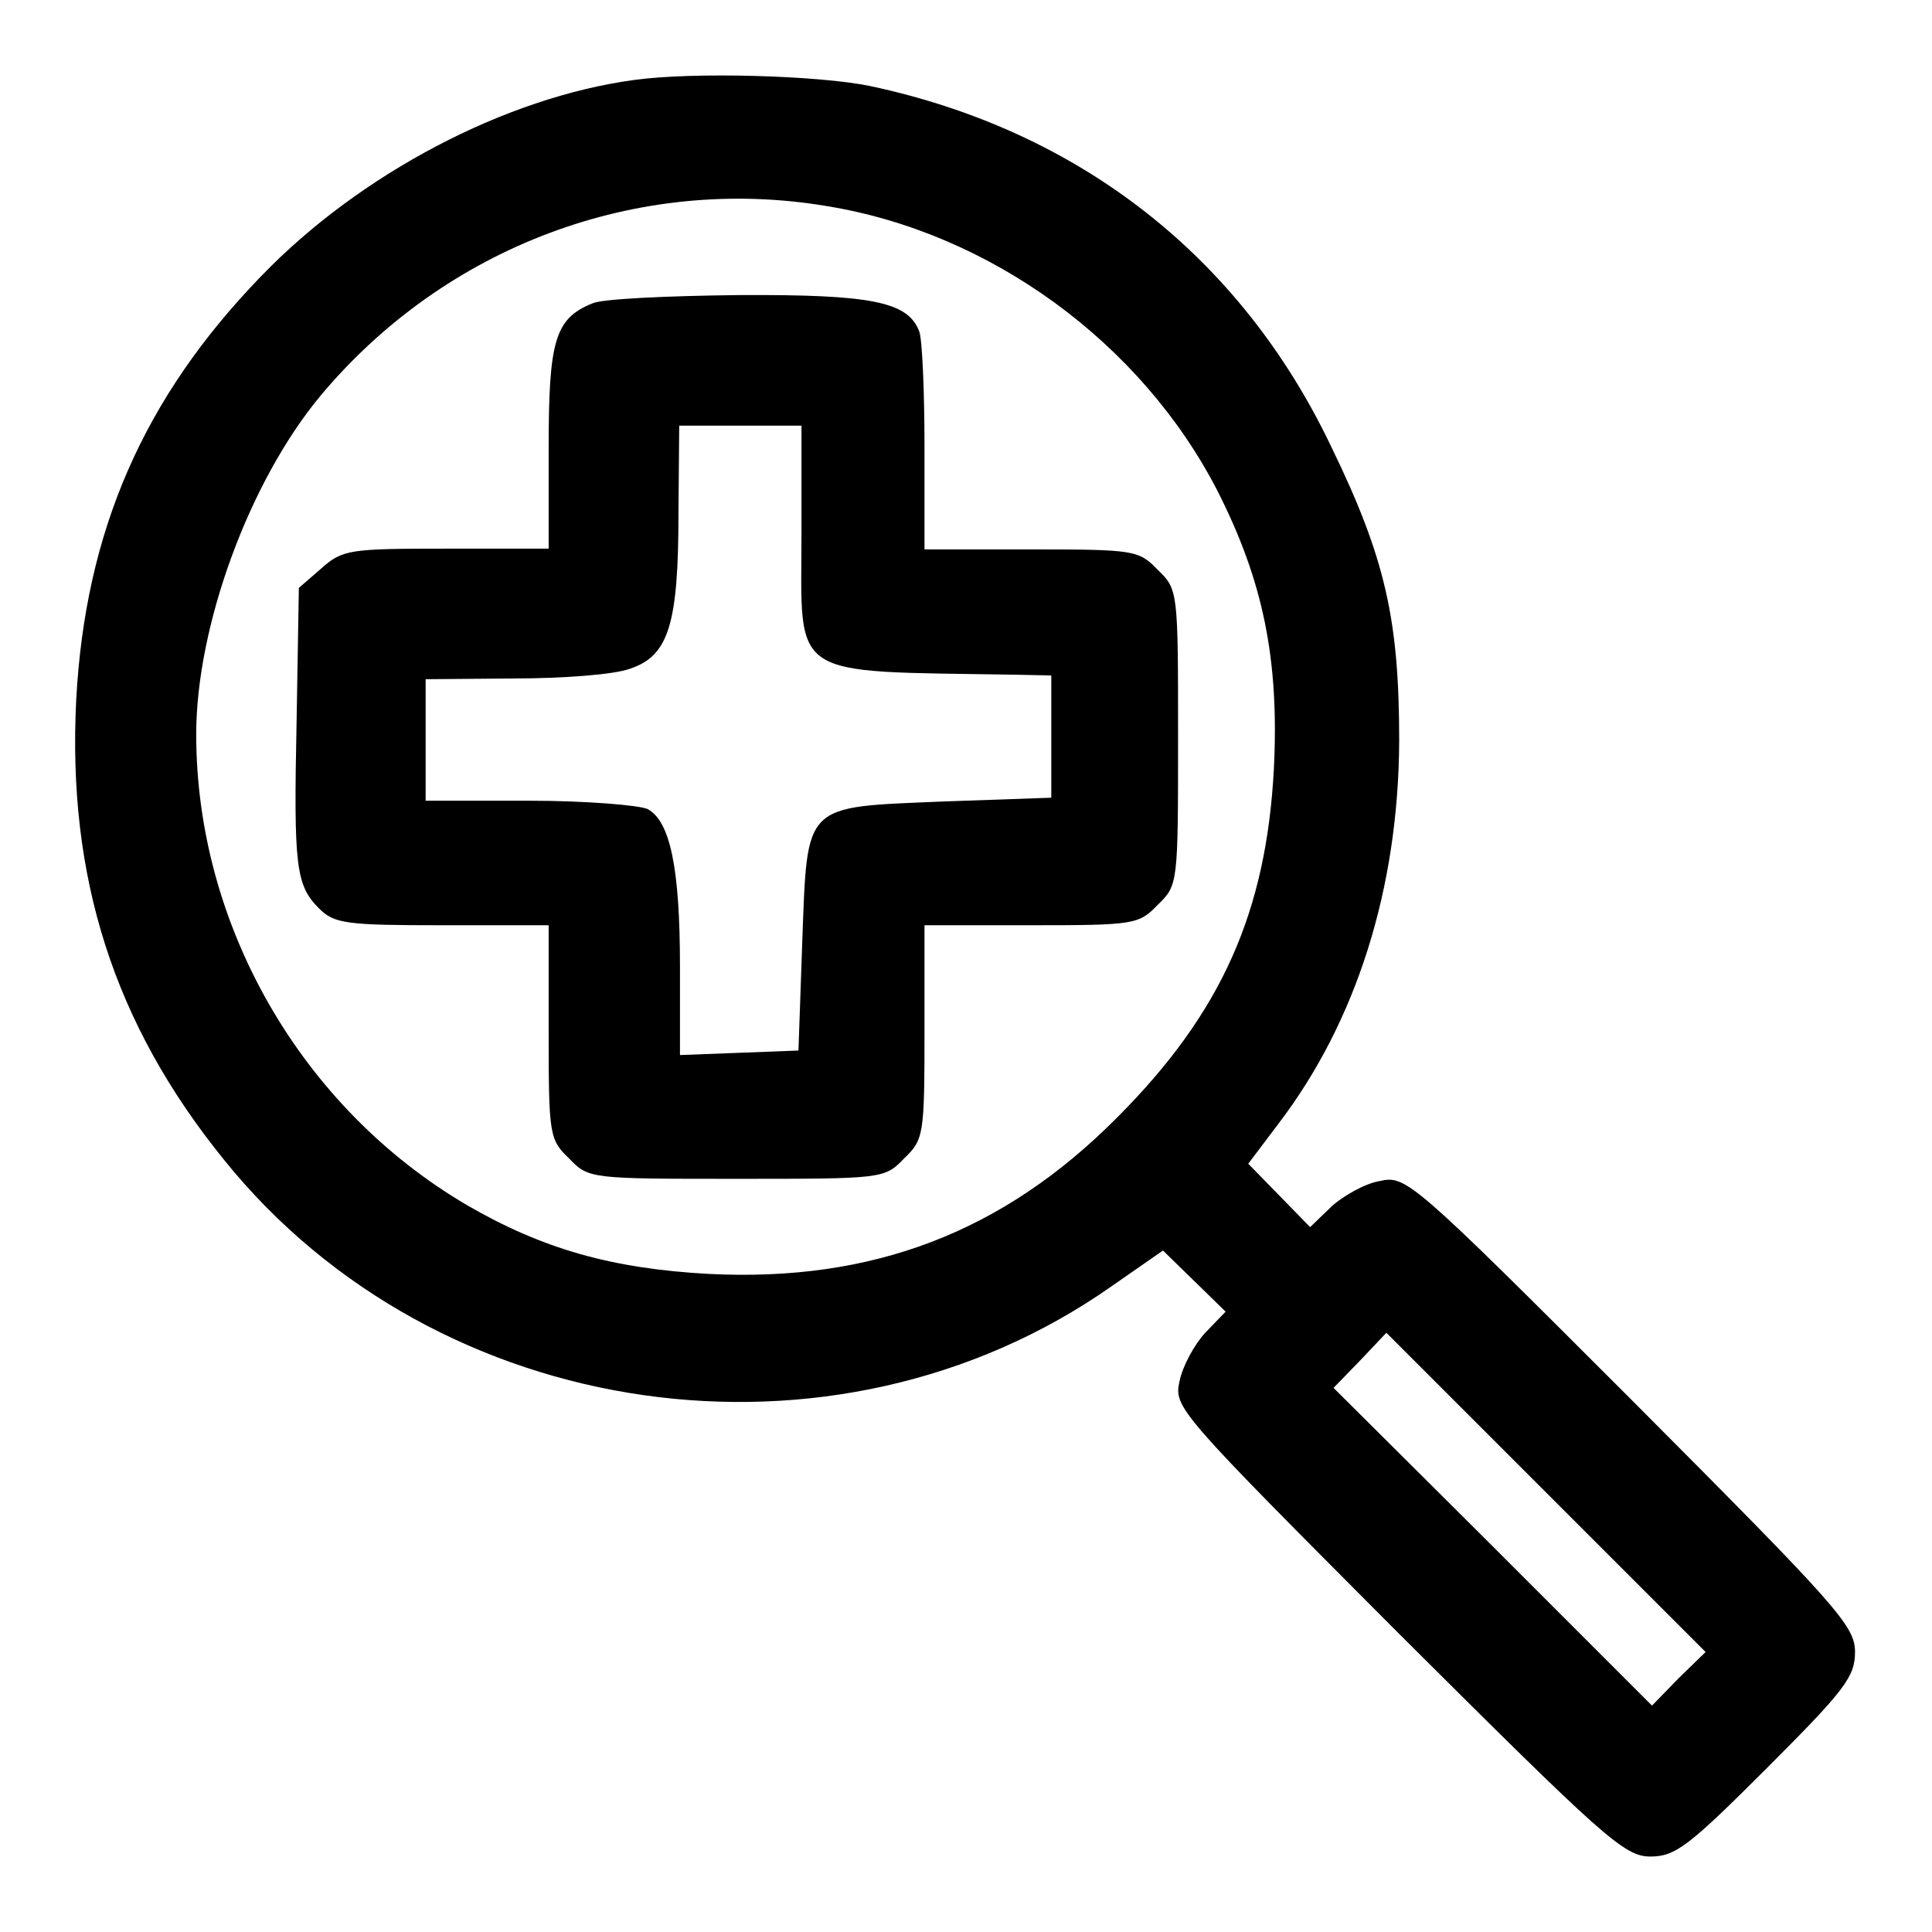 <?xml version="1.0" encoding="utf-8"?>
<!-- Svg Vector Icons : http://www.onlinewebfonts.com/icon -->
<!DOCTYPE svg PUBLIC "-//W3C//DTD SVG 1.1//EN" "http://www.w3.org/Graphics/SVG/1.1/DTD/svg11.dtd">
<svg version="1.1" xmlns="http://www.w3.org/2000/svg" xmlns:xlink="http://www.w3.org/1999/xlink" x="0px" y="0px" viewBox="0 0 256 256" enable-background="new 0 0 256 256" xml:space="preserve">
<g><g><g><path fill="#000000" d="M84,10.6c-17,2.3-36.3,12.4-49.4,26C19,52.7,11.3,70.4,10.1,92.7c-1.2,23.6,5,43,19.6,61c28.2,35,80.8,42.5,117.5,16.8l6.9-4.8l4.1,4l4.2,4.1l-2.7,2.8c-1.4,1.5-3,4.4-3.4,6.4c-0.8,3.5-0.2,4.1,28.9,33.3c27.4,27.3,30,29.7,33.5,29.7c3.3,0,5.1-1.4,15.4-11.7c10.3-10.3,11.7-12.1,11.7-15.4c0-3.5-2.4-6.1-29.7-33.5c-29.1-29.1-29.8-29.7-33.3-28.9c-1.9,0.3-4.9,2-6.4,3.4l-2.8,2.7l-4.1-4.2l-4.1-4.2l4-5.3c10.3-13.5,15.9-31.1,16-50.7c0-16-1.8-24.2-9-39C164.4,34,143,17.3,115.3,11.4C108.5,10,91.9,9.5,84,10.6z M109.5,27.3c21.7,3.5,41.7,18.1,51.8,37.7c6.1,12,8.2,22.4,7.5,36.8c-1,19-6.9,32.4-20.8,46.3c-15.1,15.2-32.4,21.8-54.1,20.7c-12.8-0.7-22-3.3-32-9.1c-22-12.9-35.9-37.1-35.9-62.4c0-14.3,7-33.5,16.5-44.9C59,32.7,84.4,23.1,109.5,27.3z M222.4,222.4l-3.5,3.6l-21.1-21.1l-21.1-21l3.5-3.6l3.5-3.7l21.2,21.2l21.1,21.1L222.4,222.4z"/><path fill="#000000" d="M78.5,40.2c-5,2-5.8,5-5.8,19.2v13.3H59.2c-12.8,0-13.8,0.1-16.6,2.6l-3,2.6l-0.3,17.7c-0.4,19.3-0.1,21.7,3,24.8c2,2,3.7,2.2,16.3,2.2h14.1v14.1c0,13.7,0.1,14.3,2.7,16.8c2.6,2.7,2.8,2.7,22.2,2.7c19.4,0,19.6,0,22.2-2.7c2.6-2.5,2.7-3.1,2.7-16.8v-14.1h14.1c13.7,0,14.3-0.1,16.8-2.7c2.7-2.6,2.7-2.8,2.7-22.2s0-19.6-2.7-22.2c-2.5-2.6-3.1-2.7-16.8-2.7h-14.1V59.2c0-7.4-0.3-14.3-0.7-15.3c-1.5-3.9-6.2-4.9-23.9-4.8C88.5,39.2,79.7,39.6,78.5,40.2z M106.2,70.5c0,19.7-2.1,18.4,28.2,18.9l4.9,0.1v8.1v8.1l-14.3,0.5c-18.7,0.8-18,0-18.7,18.7l-0.5,14.3l-7.8,0.3l-7.9,0.3v-11.7c0-13.1-1.3-19.3-4.3-20.9c-1.1-0.5-8.1-1.1-15.6-1.1H56.4v-8.1V90l11.7-0.1c6.4,0,13.3-0.5,15.4-1.3c5.1-1.7,6.4-5.9,6.4-20.6L90,56.4h8.1h8.1L106.2,70.5L106.2,70.5z"/></g></g></g>
</svg>
